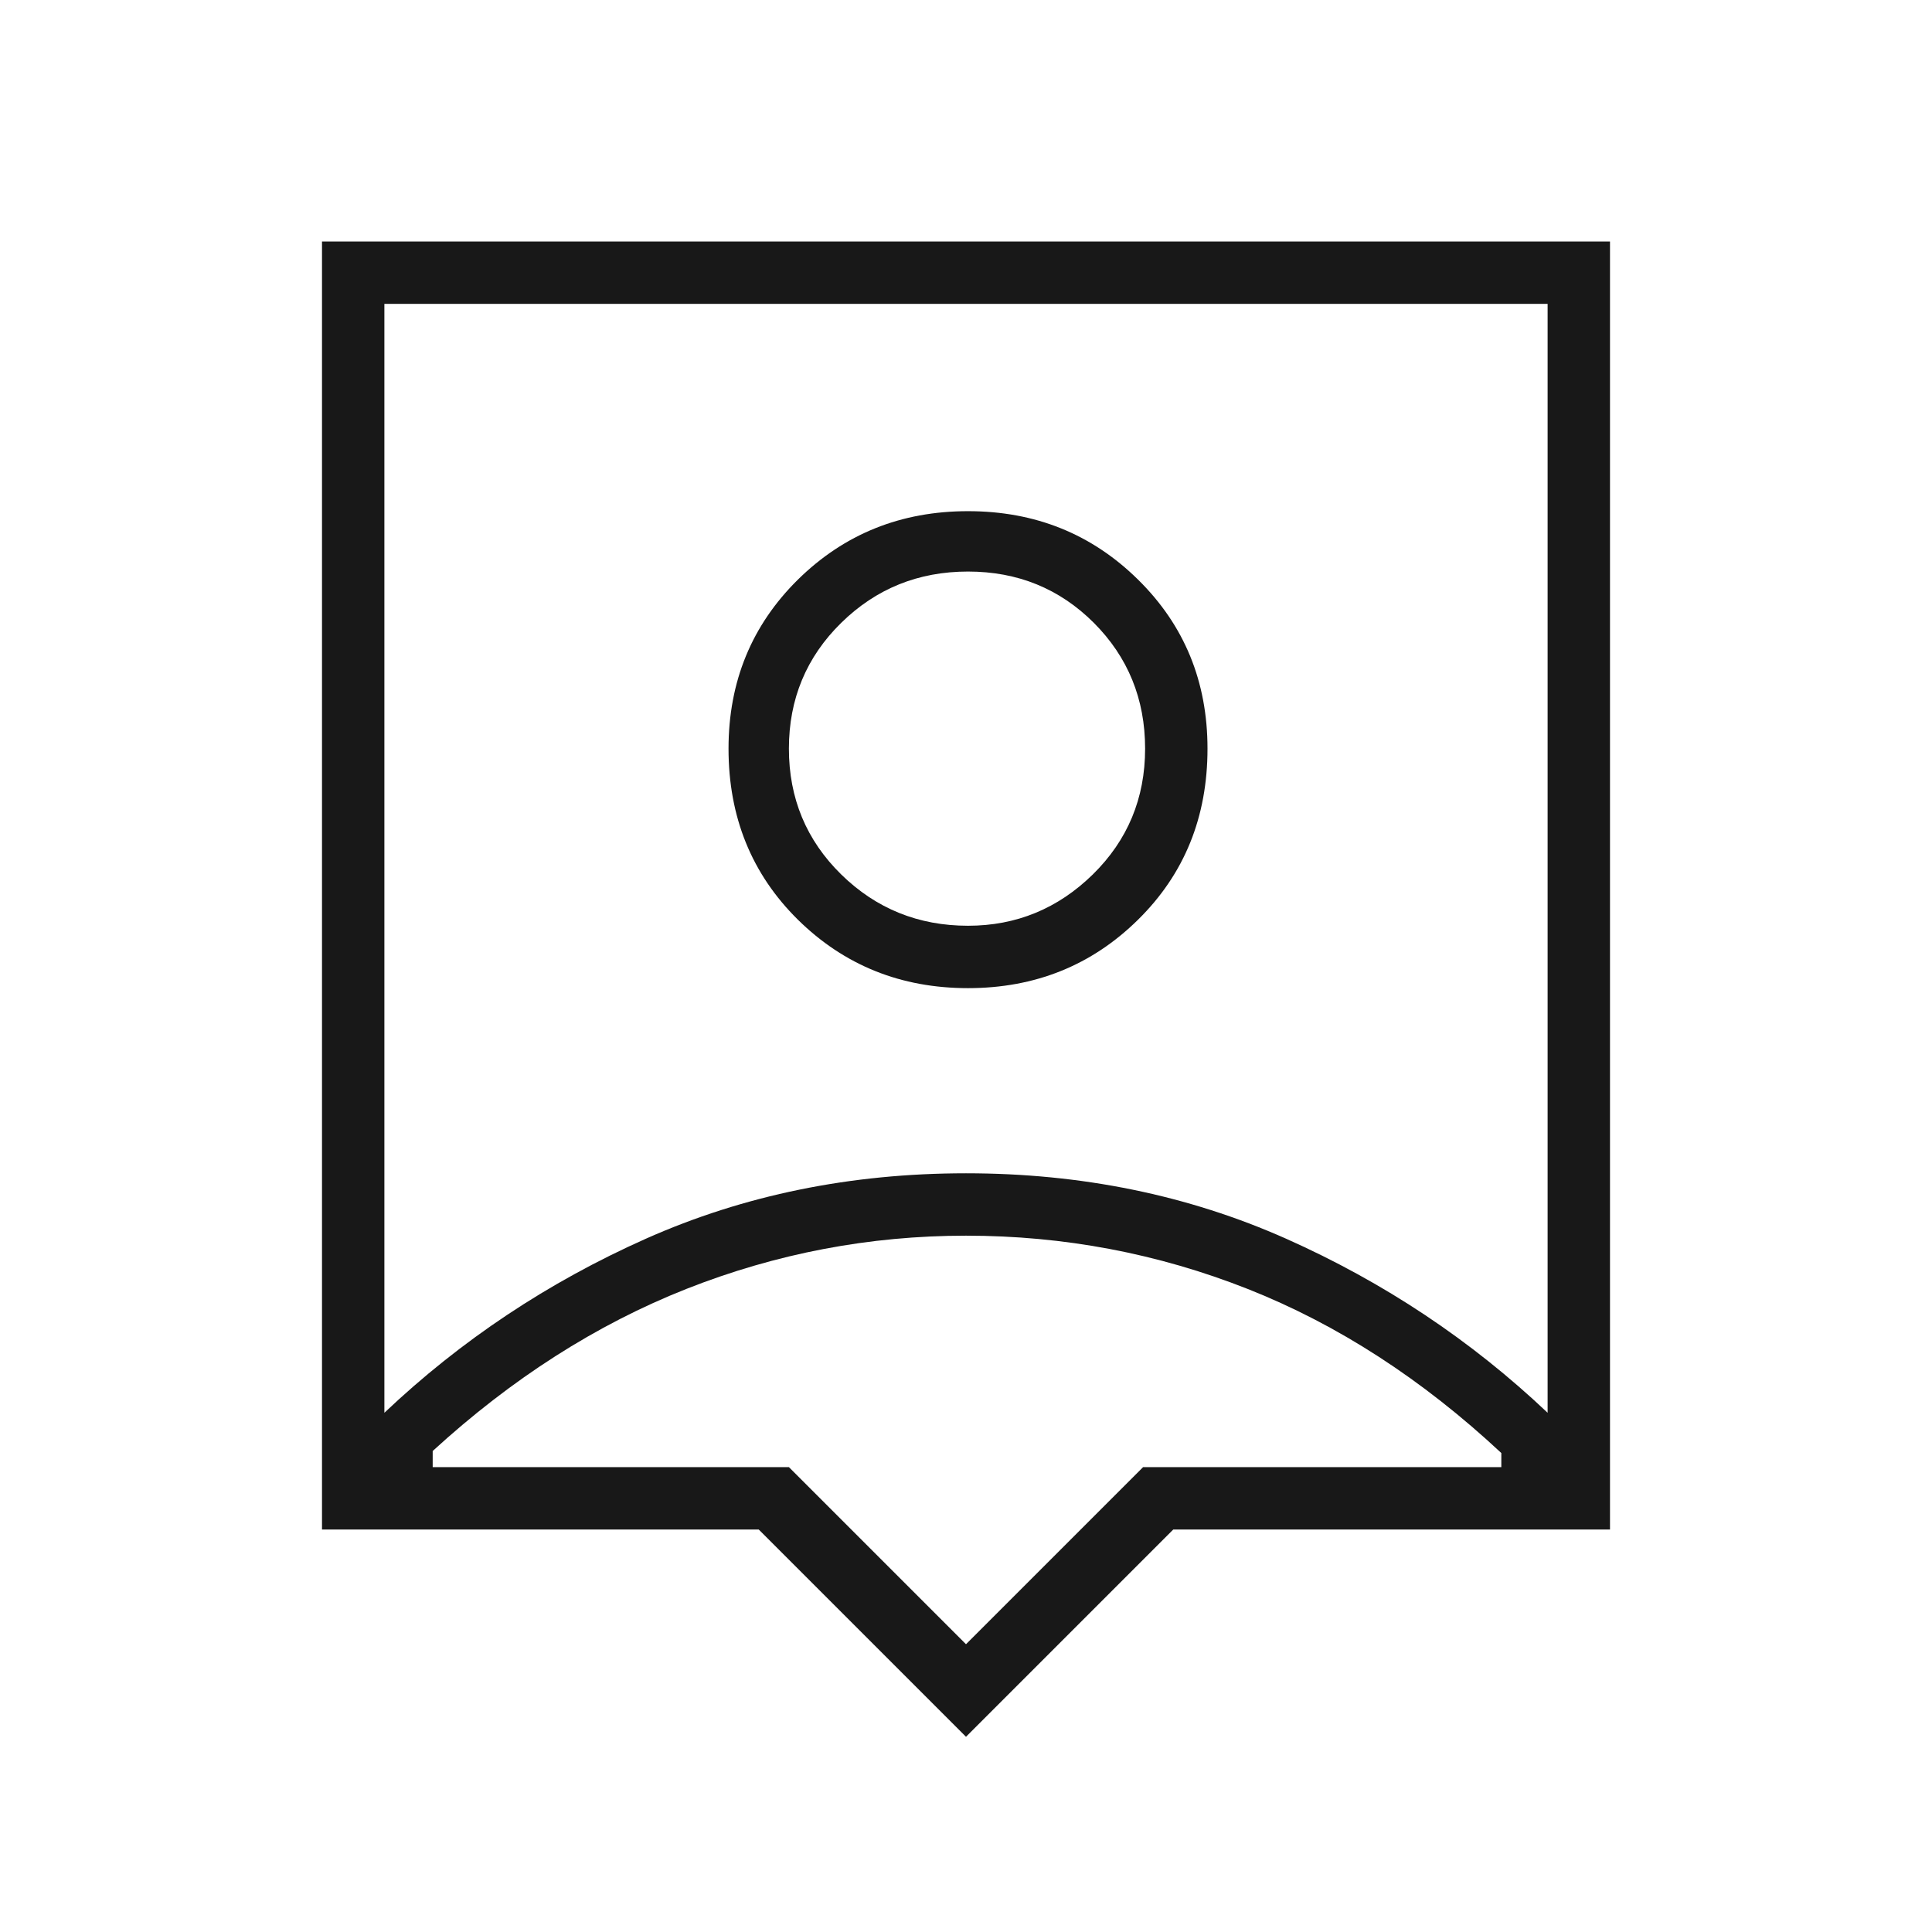 <svg width="24" height="24" viewBox="0 0 24 24" fill="none" xmlns="http://www.w3.org/2000/svg">
<path d="M12 21.575L9.425 19H4V3H20V19H14.575L12 21.575ZM4.775 17.55C5.725 16.65 6.808 15.929 8.025 15.387C9.242 14.846 10.567 14.575 12 14.575C13.433 14.575 14.758 14.846 15.975 15.387C17.192 15.929 18.275 16.65 19.225 17.55V3.775H4.775V17.55ZM12.025 12.275C12.858 12.275 13.562 11.992 14.137 11.425C14.713 10.858 15 10.15 15 9.3C15 8.467 14.713 7.767 14.137 7.2C13.562 6.633 12.858 6.35 12.025 6.35C11.192 6.35 10.488 6.633 9.912 7.2C9.338 7.767 9.05 8.467 9.05 9.3C9.05 10.15 9.338 10.858 9.912 11.425C10.488 11.992 11.192 12.275 12.025 12.275ZM12.025 11.5C11.408 11.5 10.883 11.287 10.45 10.863C10.017 10.438 9.8 9.917 9.8 9.3C9.8 8.683 10.017 8.162 10.45 7.737C10.883 7.312 11.408 7.1 12.025 7.1C12.642 7.1 13.162 7.312 13.588 7.737C14.012 8.162 14.225 8.683 14.225 9.3C14.225 9.917 14.008 10.438 13.575 10.863C13.142 11.287 12.625 11.5 12.025 11.5ZM12 20.425L14.2 18.225H18.65V18.05C17.667 17.133 16.617 16.454 15.5 16.012C14.383 15.571 13.217 15.35 12 15.35C10.8 15.35 9.642 15.571 8.525 16.012C7.408 16.454 6.358 17.125 5.375 18.025V18.225H9.8L12 20.425Z" fill="#181818"/>
</svg>

